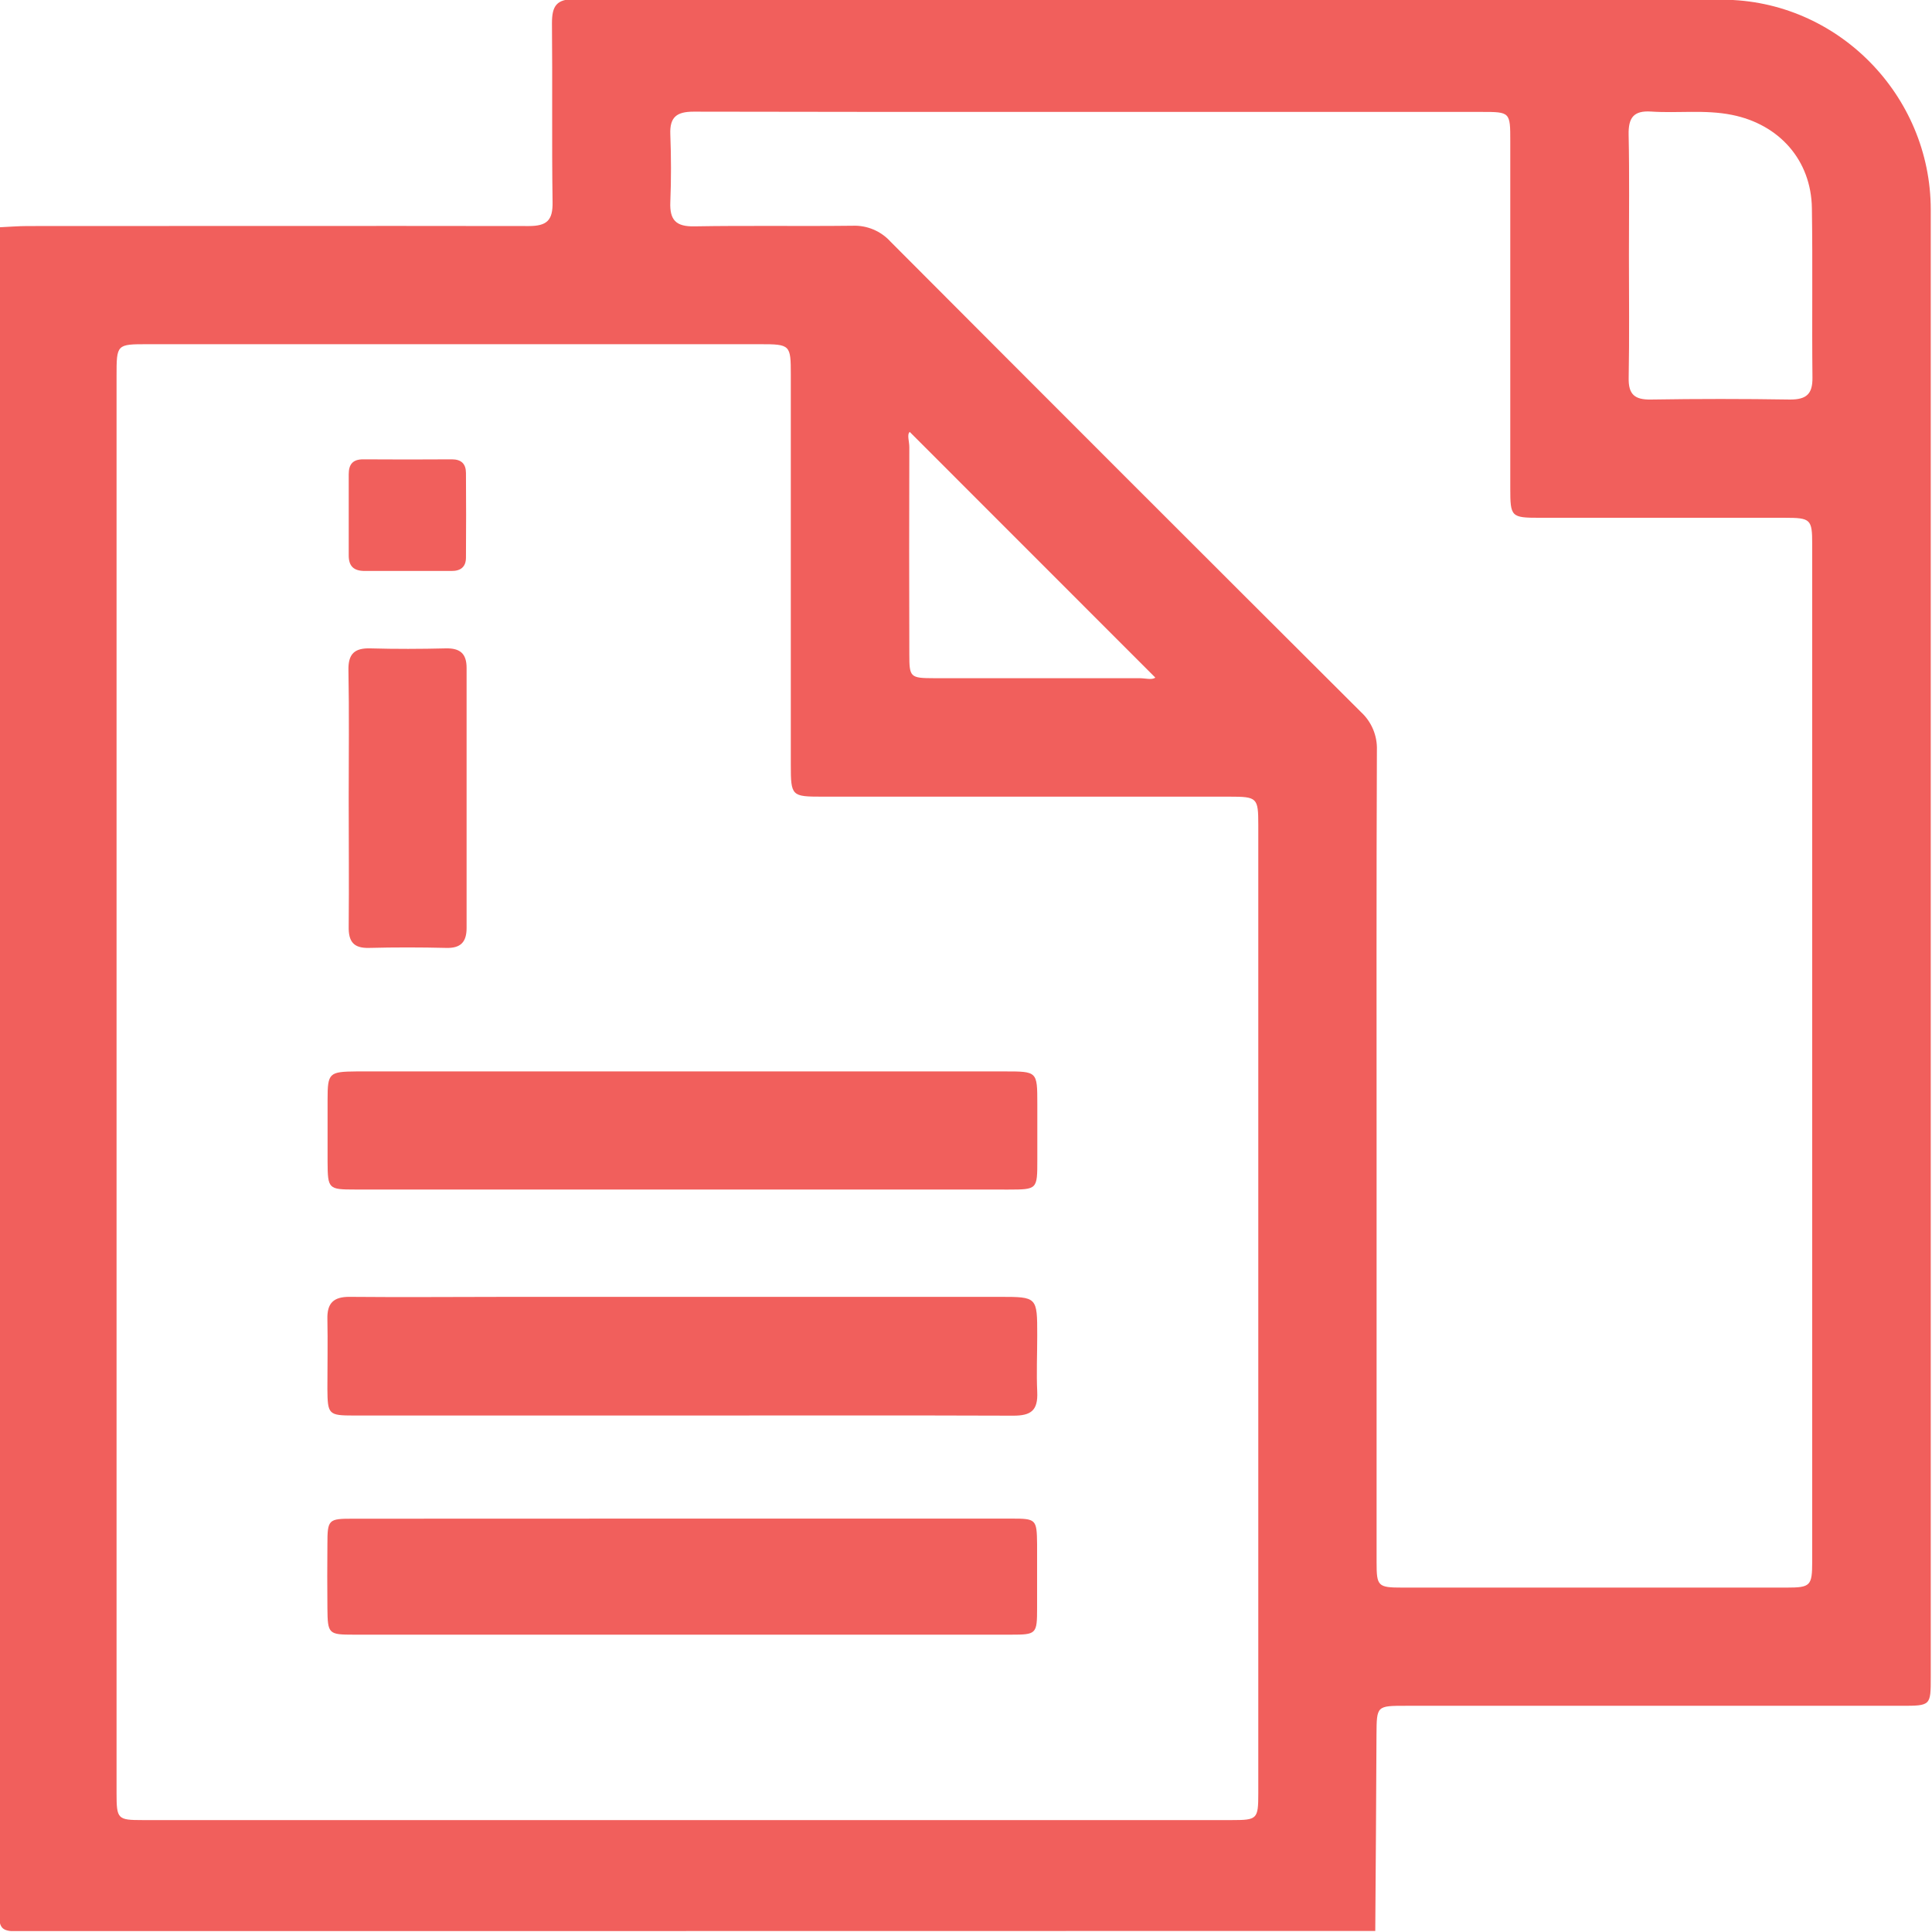 <svg width="512" height="512" viewBox="0 0 512 512" fill="none" xmlns="http://www.w3.org/2000/svg">
<g clip-path="url(#clip0_1182_927)">
<g clip-path="url(#clip1_1182_927)">
<path d="M364.46 511.723C244.42 511.723 124.384 511.755 4.352 511.818C0.615 511.818 -0.234 510.981 -0.234 507.231C-0.126 358.23 -0.095 209.229 -0.14 60.229C2.356 60.121 4.838 59.905 7.32 59.905C51.597 59.905 95.86 59.838 140.136 59.905C144.953 59.905 146.518 58.381 146.437 53.578C146.207 37.767 146.437 21.956 146.275 6.158C146.275 1.531 147.489 -0.25 152.427 -0.25C253.782 -0.115 355.125 -0.25 456.48 -0.075C486.929 -0.007 511.658 25.221 511.671 55.548C511.671 185.185 511.671 314.826 511.671 444.472C511.671 452.027 511.671 452.054 503.86 452.054H372.555C364.811 452.054 364.838 452.054 364.784 459.757C364.703 477.07 364.595 494.392 364.46 511.723ZM30.889 286.428C30.889 349.385 30.889 412.305 30.889 475.19C30.889 482.084 31.159 482.34 37.796 482.34H326.416C333.162 482.34 333.459 482.111 333.459 475.312C333.459 389.753 333.459 304.195 333.459 218.637C333.459 211.379 333.189 211.123 325.796 211.123C289.821 211.123 253.845 211.123 217.87 211.123C209.776 211.123 209.573 210.961 209.573 202.678C209.573 168.222 209.573 133.767 209.573 99.312C209.573 91.379 209.452 91.217 201.398 91.217H39.158C30.902 91.217 30.889 91.217 30.889 99.635C30.87 161.9 30.87 224.164 30.889 286.428ZM364.811 305.612C364.811 341.74 364.811 377.864 364.811 413.983C364.811 420.377 365.135 420.728 371.637 420.728C405.598 420.728 439.554 420.728 473.506 420.728C479.806 420.728 480.251 420.256 480.251 413.807C480.251 323.923 480.251 234.039 480.251 144.155C480.251 137.598 479.833 137.22 473.007 137.22C451.367 137.22 429.728 137.22 408.089 137.22C400.454 137.22 400.238 136.991 400.238 129.396C400.238 98.763 400.238 68.135 400.238 37.511C400.238 29.672 400.238 29.659 392.575 29.659H273.722C243.759 29.659 213.796 29.659 183.833 29.591C179.341 29.591 177.452 31.008 177.641 35.608C177.87 41.585 177.883 47.602 177.641 53.578C177.452 58.273 179.111 60.081 183.981 59.986C197.958 59.743 211.948 59.986 225.924 59.824C227.814 59.746 229.698 60.085 231.442 60.818C233.186 61.55 234.747 62.657 236.015 64.06C277.504 105.675 319.055 147.222 360.669 188.701C362.06 189.978 363.158 191.542 363.887 193.284C364.616 195.026 364.959 196.905 364.892 198.792C364.744 234.34 364.811 269.969 364.811 305.585V305.612ZM431.685 67.676C431.685 78.468 431.819 89.261 431.617 100.134C431.523 104.519 433.196 105.949 437.486 105.882C449.789 105.684 462.102 105.684 474.423 105.882C478.727 105.882 480.373 104.411 480.319 100.081C480.157 85.106 480.4 70.131 480.17 55.156C479.981 42.462 471.536 32.951 458.963 30.441C451.853 29.011 444.676 30.05 437.566 29.564C432.845 29.254 431.509 31.278 431.604 35.73C431.833 46.293 431.685 57.005 431.685 67.649V67.676ZM241.088 114.462C240.305 115.163 240.98 116.944 240.98 118.509C240.926 136.802 240.926 155.1 240.98 173.403C240.98 179.514 241.209 179.716 247.59 179.73C265.722 179.73 283.849 179.73 301.971 179.73C303.563 179.73 305.29 180.269 306.167 179.568L241.088 114.462Z" fill="#F15F5C"/>
<path d="M180.816 315.236H94.044C87.028 315.236 86.853 315.061 86.812 307.911C86.812 302.424 86.812 296.934 86.812 291.438C86.812 284.302 87.191 284.005 94.543 283.938H266.226C274.887 283.938 274.887 283.937 274.9 292.41C274.9 297.401 274.9 302.393 274.9 307.384C274.9 315.222 274.9 315.236 267.224 315.249L180.816 315.236Z" fill="#F15F5C"/>
<path d="M180.132 375.127H93.791C87.046 375.127 86.817 374.844 86.763 368.045C86.763 361.893 86.884 355.728 86.763 349.576C86.655 345.34 88.395 343.64 92.685 343.68C106.823 343.815 121.015 343.68 135.113 343.68C178.382 343.68 221.647 343.68 264.907 343.68C274.877 343.68 274.877 343.68 274.877 353.866C274.877 358.857 274.648 363.863 274.877 368.841C275.106 373.819 273.218 375.181 268.483 375.168C239.032 375.06 209.582 375.127 180.132 375.127Z" fill="#F15F5C"/>
<path d="M180.784 402.445C209.879 402.445 238.983 402.445 268.096 402.445C274.585 402.445 274.76 402.634 274.841 409.191C274.841 414.839 274.841 420.491 274.841 426.149C274.841 433.042 274.652 433.204 267.92 433.204C244.302 433.204 220.685 433.204 197.067 433.204H93.782C87.037 433.204 86.835 433.015 86.767 426.175C86.713 420.527 86.713 414.875 86.767 409.218C86.767 402.648 87.064 402.472 93.512 402.472C122.589 402.454 151.68 402.445 180.784 402.445Z" fill="#F15F5C"/>
<path d="M92.407 211.584C92.407 200.265 92.555 188.96 92.34 177.655C92.245 173.27 93.945 171.705 98.181 171.827C104.832 172.016 111.497 171.989 118.148 171.827C121.898 171.746 123.665 173.176 123.652 177.048C123.652 200.009 123.652 222.966 123.652 245.918C123.652 249.668 122.073 251.314 118.255 251.206C111.51 251.044 104.616 251.031 97.803 251.206C93.635 251.314 92.326 249.479 92.407 245.5C92.515 234.208 92.407 222.889 92.407 211.584Z" fill="#F15F5C"/>
<path d="M108.158 151.312C104.327 151.312 100.495 151.312 96.677 151.312C93.804 151.312 92.388 150.111 92.414 147.13C92.414 139.98 92.414 132.83 92.414 125.679C92.414 122.981 93.547 121.713 96.3 121.727C104.106 121.781 111.922 121.781 119.747 121.727C122.283 121.727 123.47 122.954 123.484 125.329C123.538 132.803 123.538 140.281 123.484 147.764C123.484 150.179 122.134 151.339 119.625 151.312C115.807 151.285 111.976 151.312 108.158 151.312Z" fill="#F15F5C"/>
</g>
</g>
<defs>
<clipPath id="clip0_1182_927">
<rect width="512" height="512" fill="white"/>
</clipPath>
<clipPath id="clip1_1182_927">
<rect width="511.919" height="512" fill="white" transform="translate(-0.227 -0.242)"/>
</clipPath>
</defs>
</svg>
